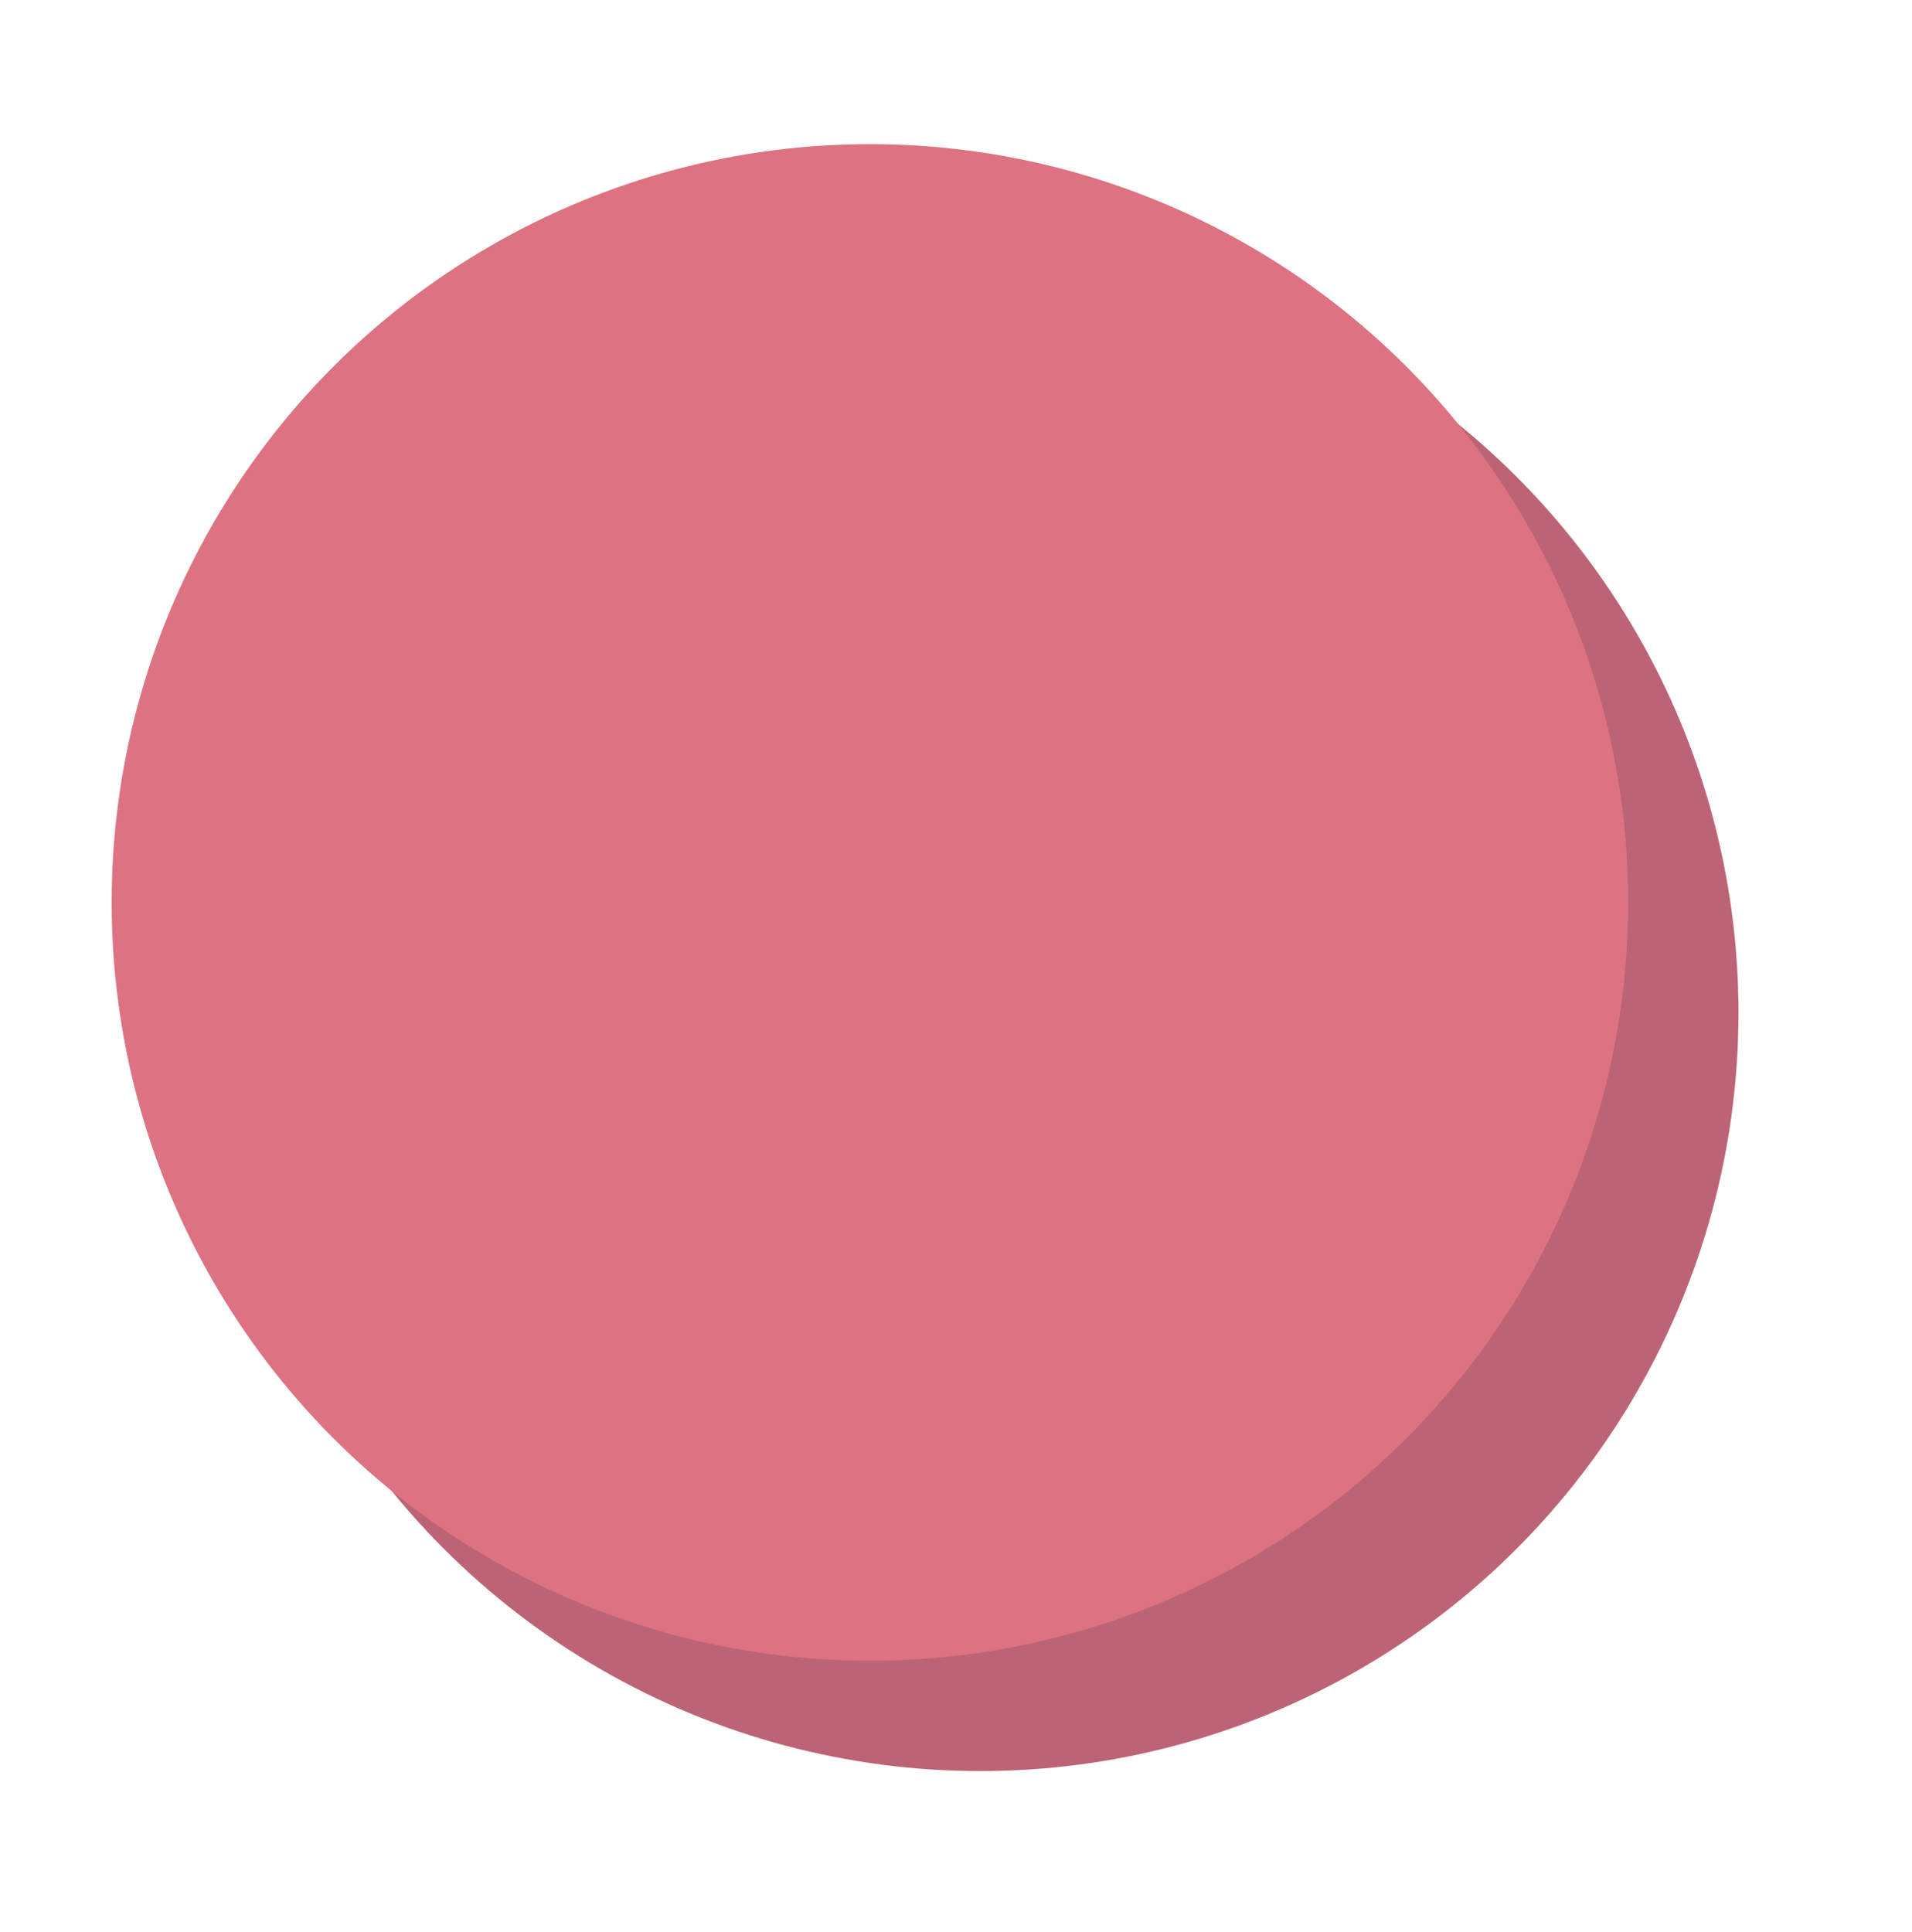 <?xml version="1.0" encoding="UTF-8"?> <svg xmlns="http://www.w3.org/2000/svg" id="Слой_1" data-name="Слой 1" viewBox="0 0 583 589"> <defs> <style>.cls-1{fill:#bc6475;}.cls-2{fill:#dd7282;}</style> </defs> <title>детали</title> <circle class="cls-1" cx="298.89" cy="308.8" r="231.2"></circle> <circle class="cls-2" cx="265.25" cy="275.15" r="231.2"></circle> </svg> 